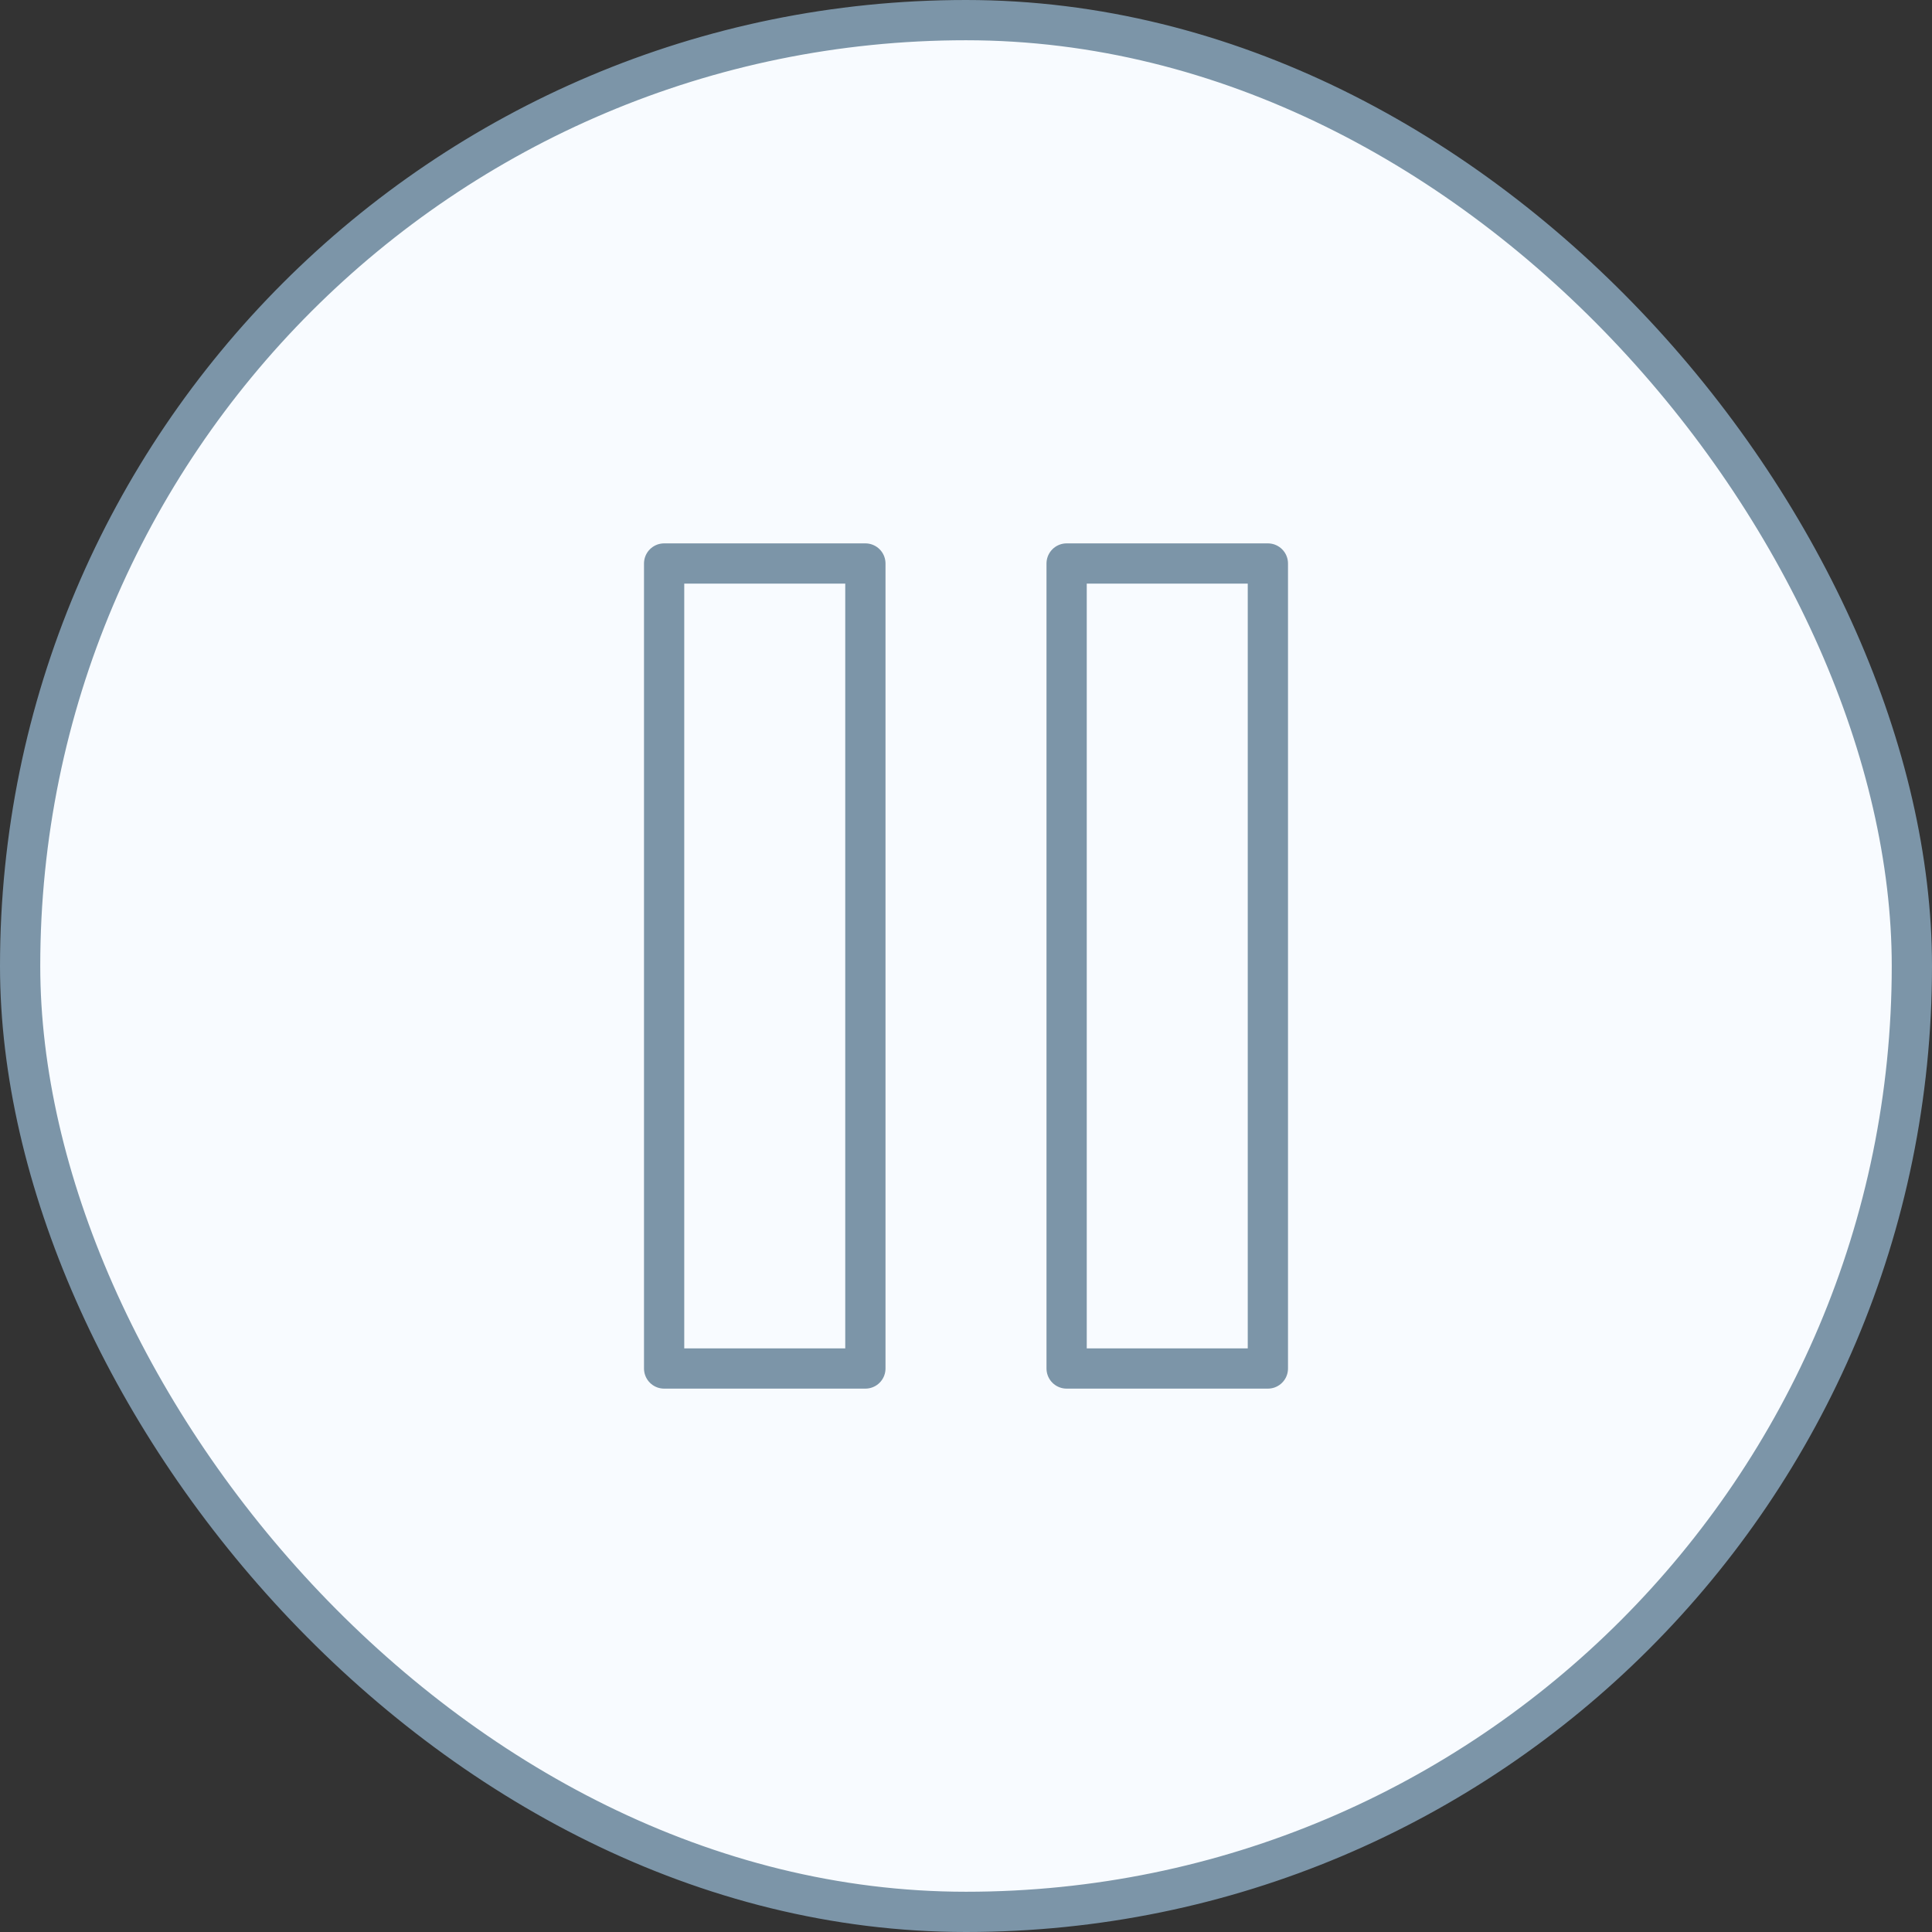 <?xml version="1.0" encoding="UTF-8"?> <svg xmlns="http://www.w3.org/2000/svg" width="48" height="48" viewBox="0 0 48 48" fill="none"><rect x="0" y="0" width="48" height="48" fill="#333333" stroke="none"/><rect x="0.5" y="0.5" width="47" height="47" rx="23.5" fill="#F8FBFF"></rect><rect x="0.5" y="0.5" width="47" height="47" rx="23.5" stroke="#7C95A8"></rect><path d="M21.5 14H16.5V34H21.5V14Z" stroke="#7C95A8" stroke-linecap="round" stroke-linejoin="round"></path><path d="M31.5 14H26.5V34H31.5V14Z" stroke="#7C95A8" stroke-linecap="round" stroke-linejoin="round"></path></svg> 
